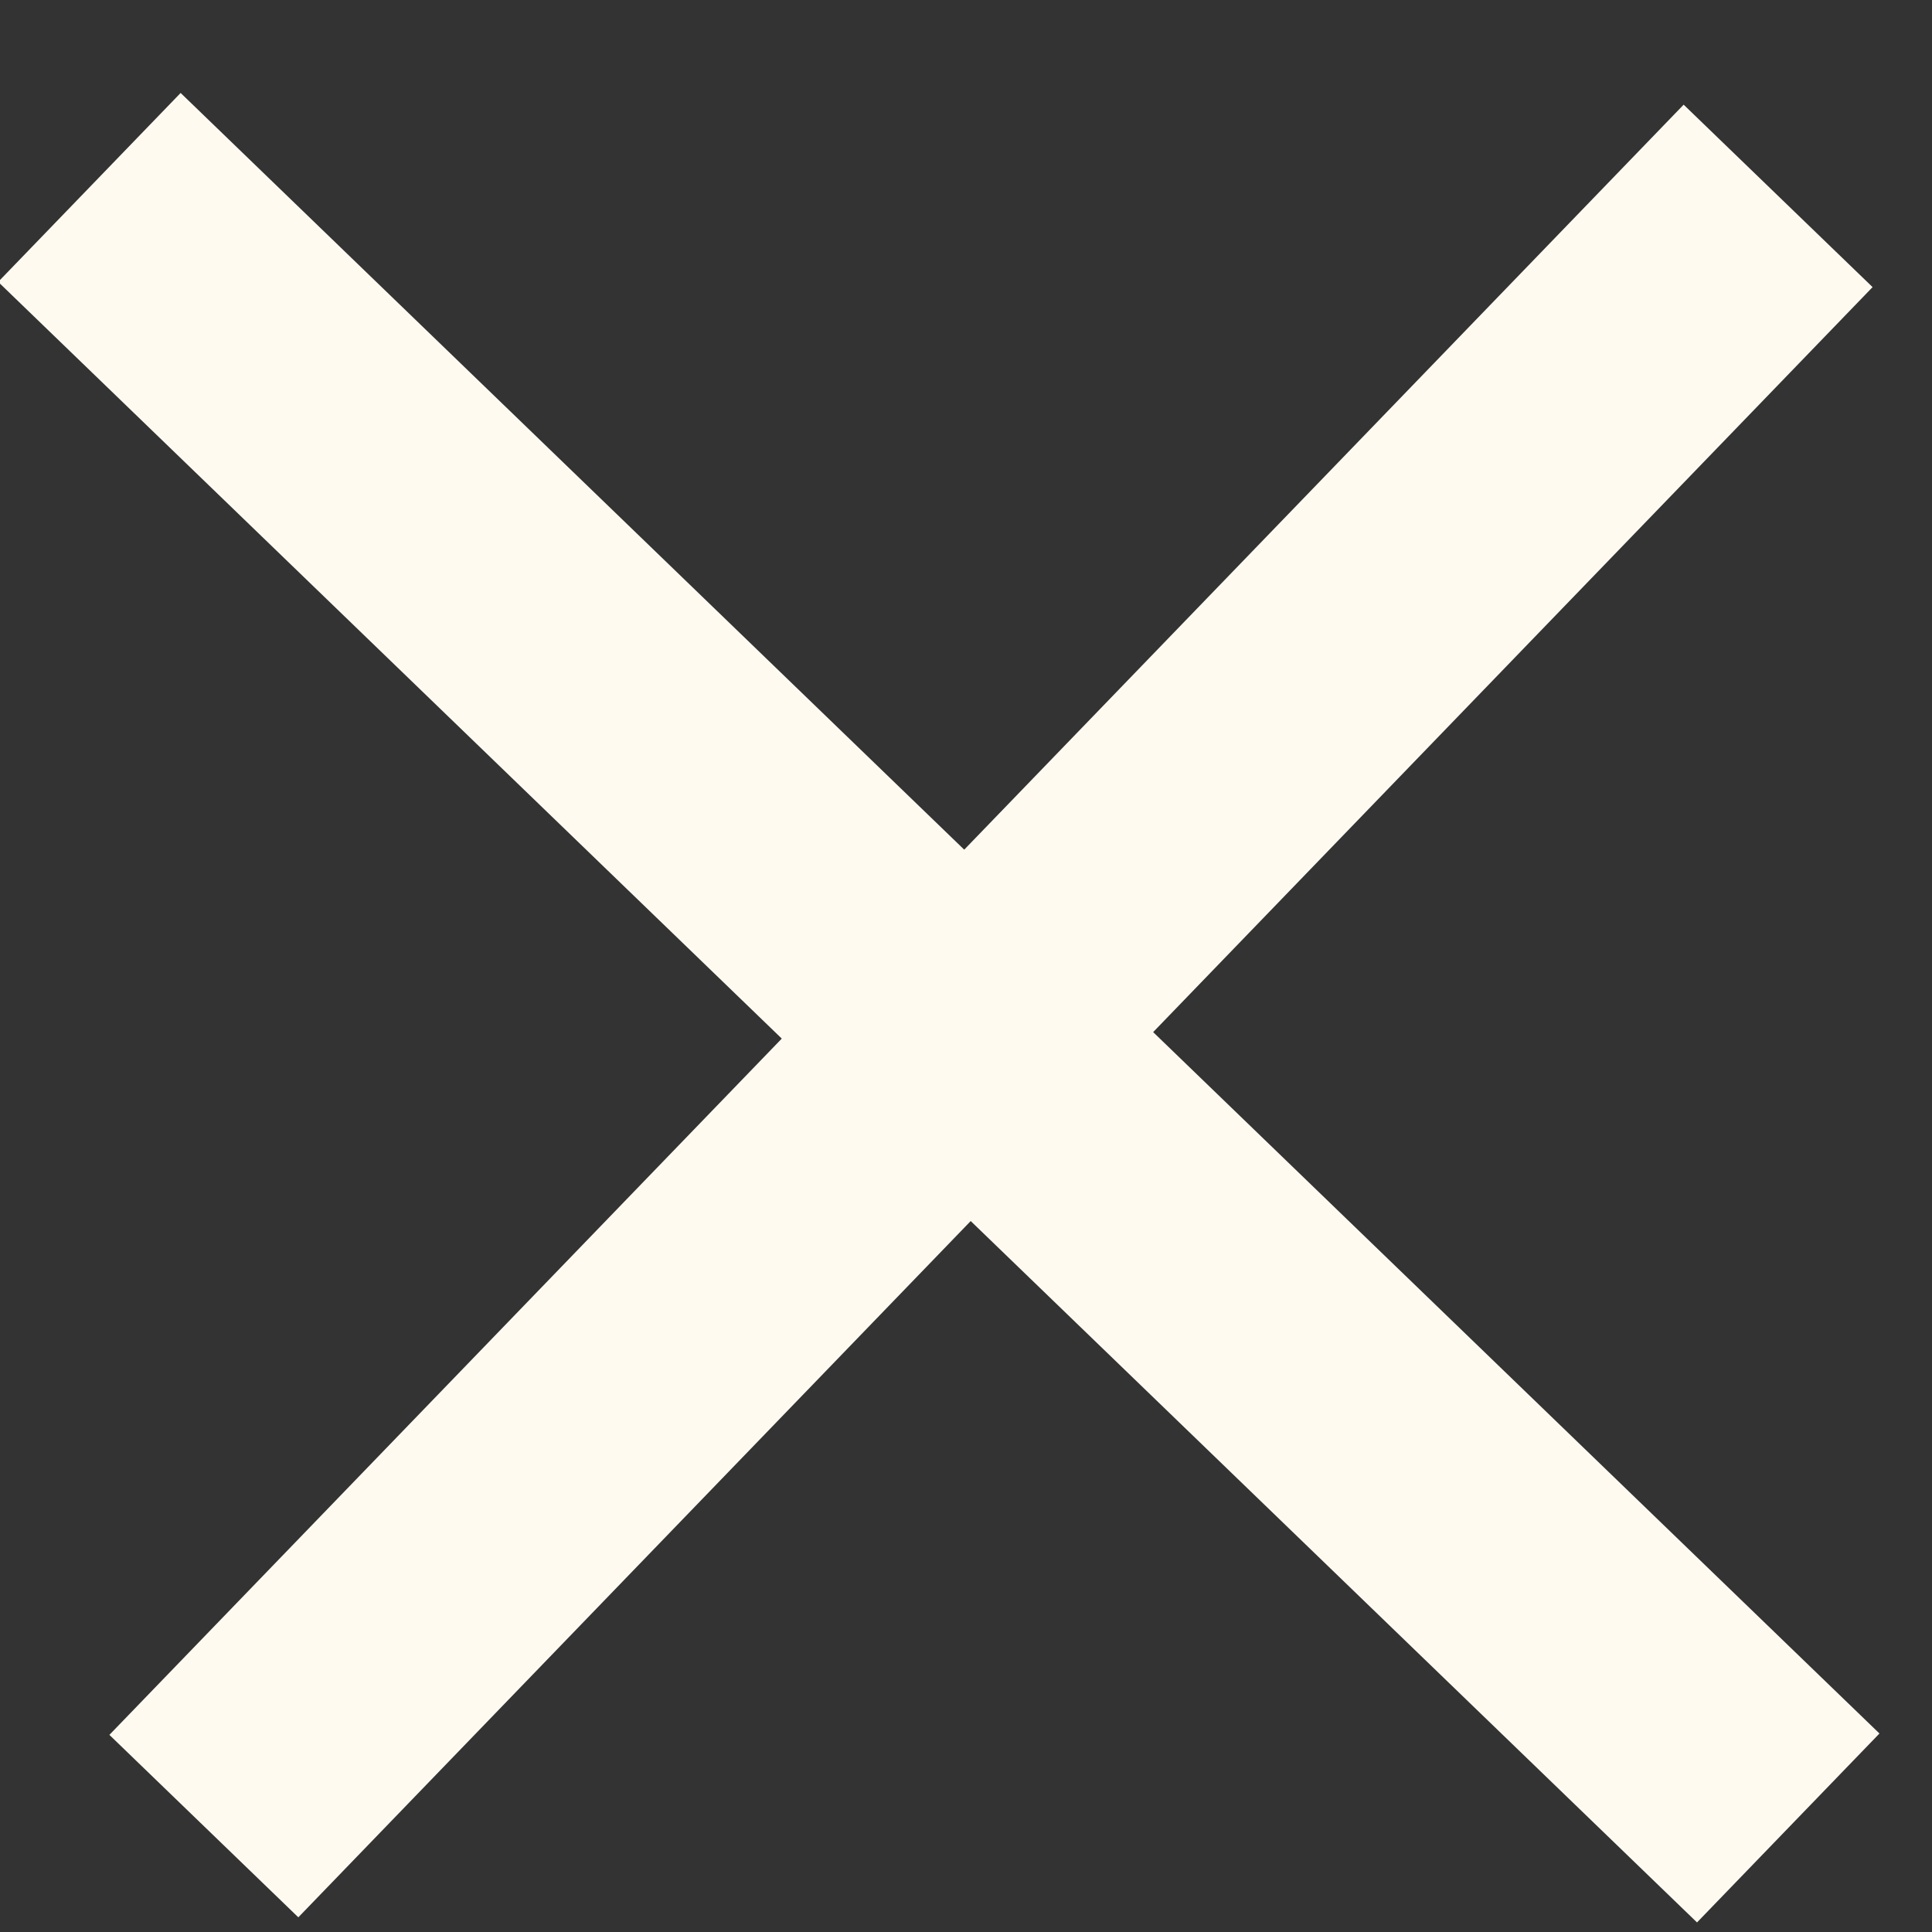 <?xml version="1.0" encoding="UTF-8" standalone="no"?>
<svg width="18px" height="18px" viewBox="0 0 18 18" version="1.1" xmlns="http://www.w3.org/2000/svg" xmlns:xlink="http://www.w3.org/1999/xlink">
    <rect x="0" y="0" width="18" height="18" fill="#333333" stroke="none"/>
    <!-- Generator: Sketch 46.2 (44496) - http://www.bohemiancoding.com/sketch -->
    <title>Group 5</title>
    <desc>Created with Sketch.</desc>
    <defs></defs>
    <g id="Pattern-Library" stroke="none" stroke-width="1" fill="none" fill-rule="evenodd" stroke-linecap="square">
        <g id="Components" transform="translate(-1143, -14125)" stroke="#FFFAF0" stroke-width="2.447">
            <g id="Group-28" transform="translate(866, 14099)">
                <g id="Group-5" transform="translate(286, 36) rotate(44) translate(-286, -36) translate(275, 25)">
                    <g id="Group-22" transform="translate(-0, 9.571)">
                        <path d="M20.171,1.165 L0.615,1.165" id="Line-2"></path>
                    </g>
                    <g id="Group-22" transform="translate(10.429, 11) rotate(90) translate(-10.429, -11) translate(-0.071, 9.5)">
                        <path d="M19.254,1.165 L0.587,1.165" id="Line-2"></path>
                    </g>
                </g>
            </g>
        </g>
    </g>
</svg>